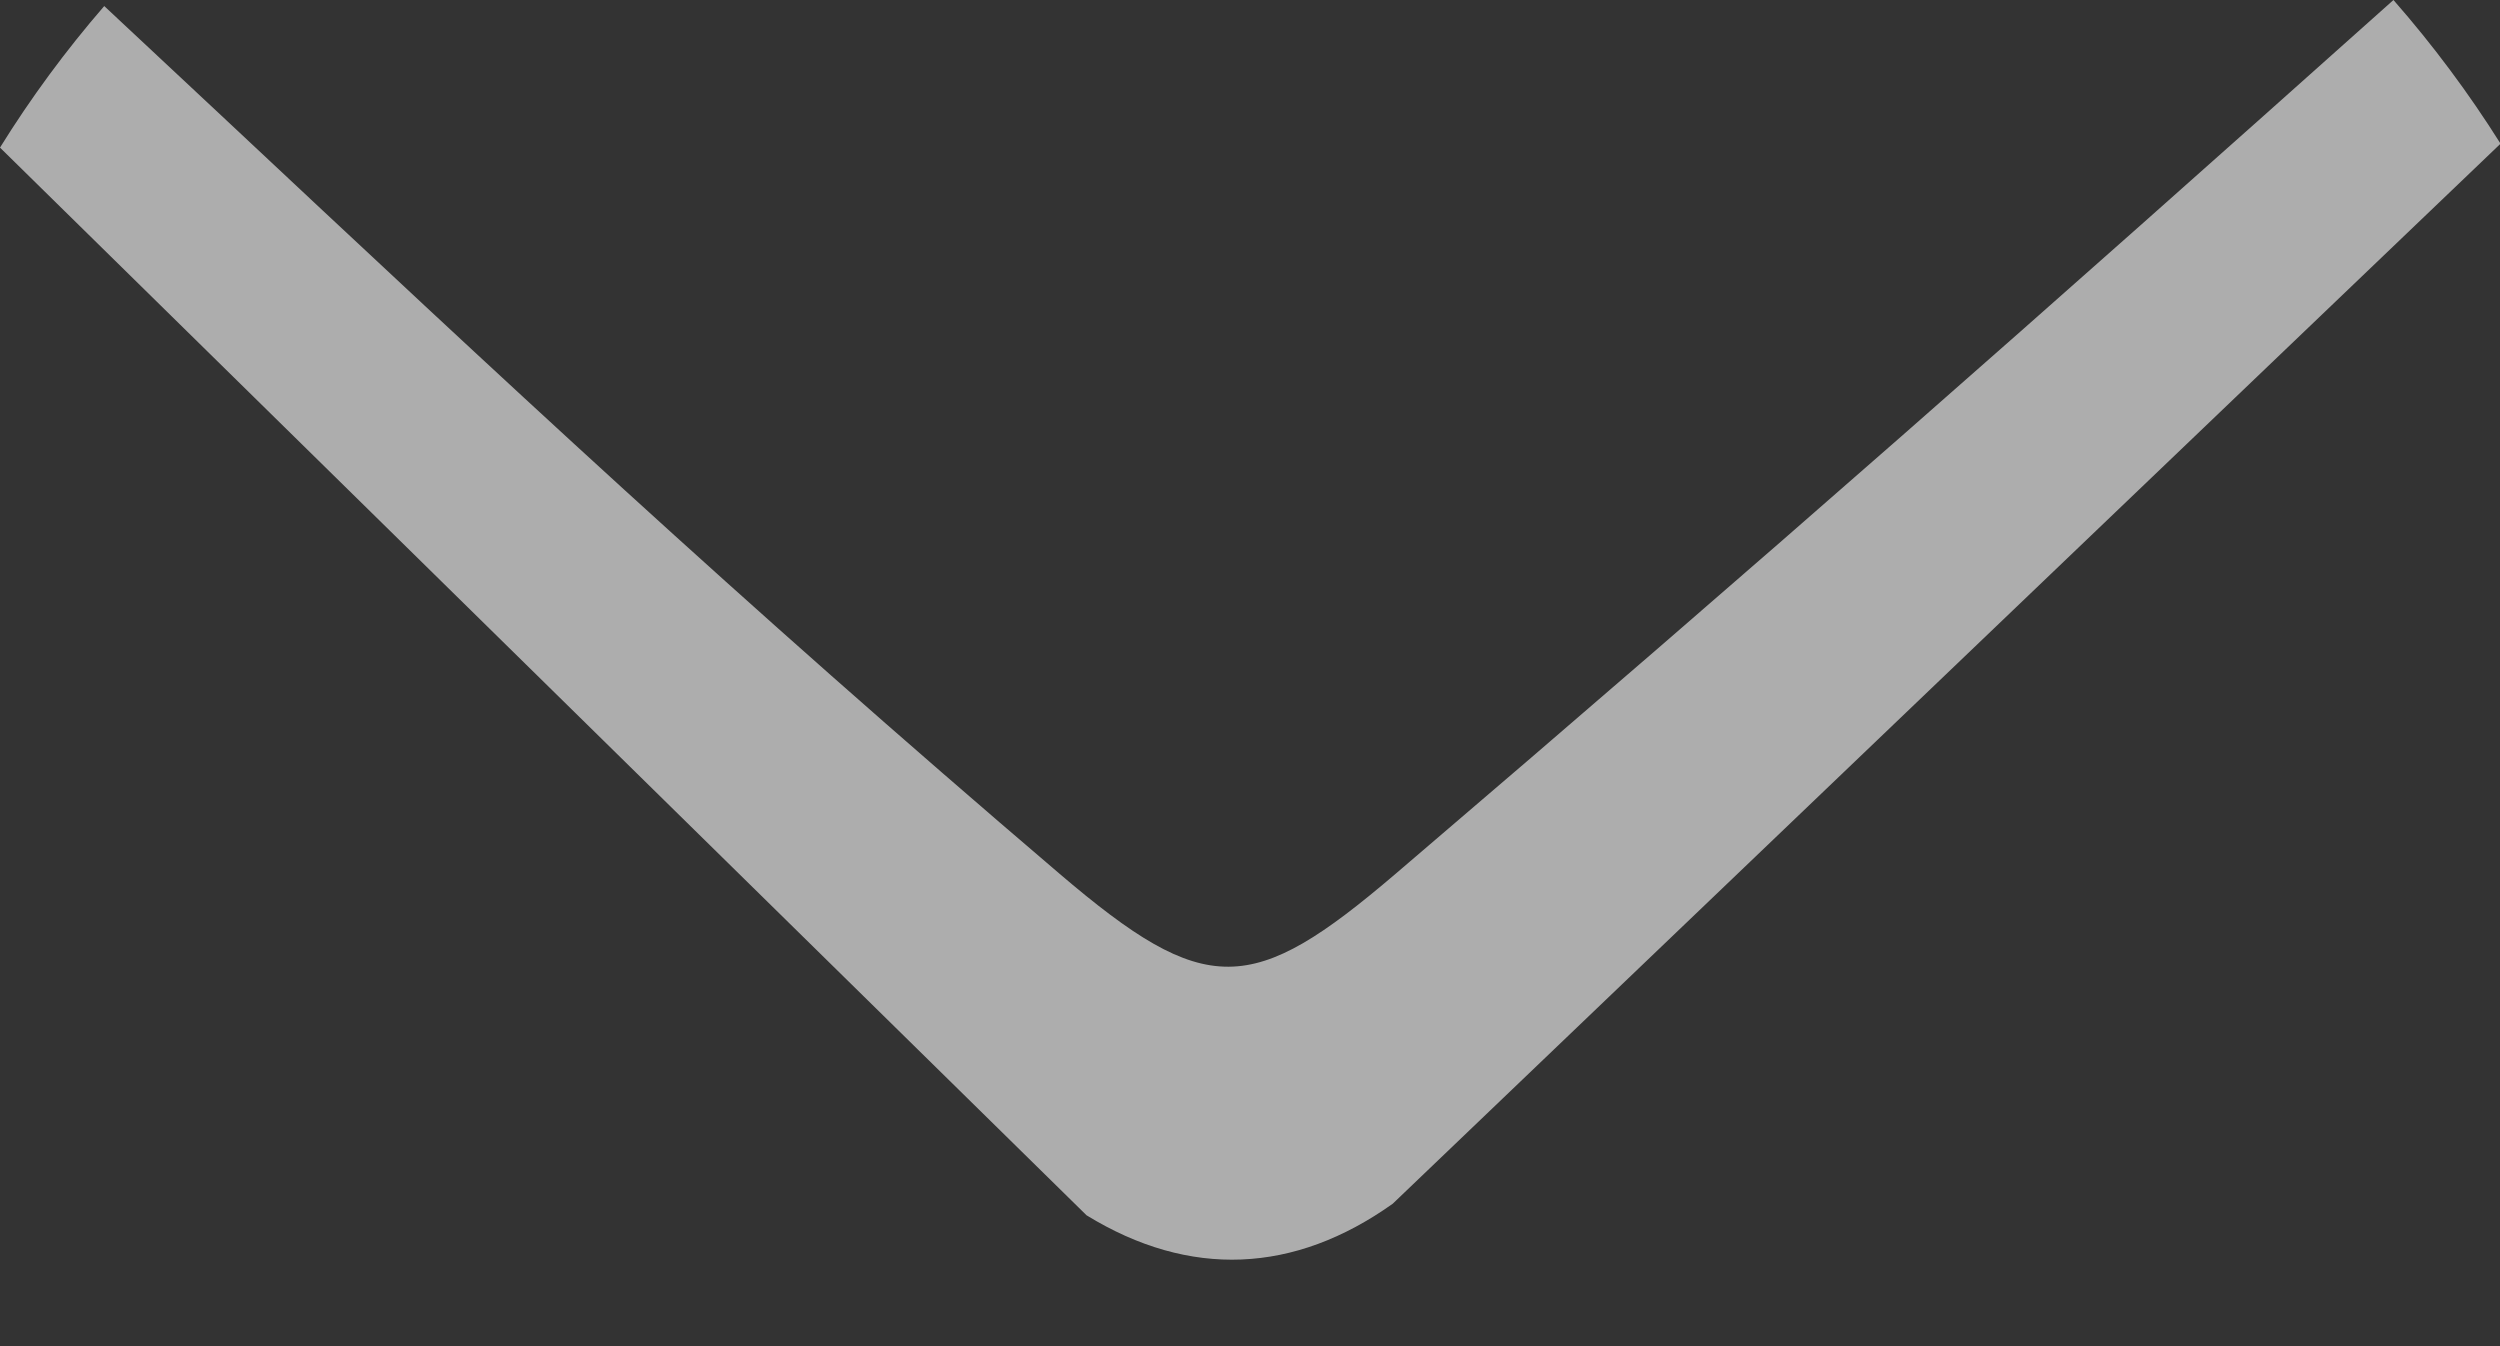 <?xml version="1.0" encoding="utf-8"?>
<svg xmlns="http://www.w3.org/2000/svg" fill="none" height="100%" overflow="visible" preserveAspectRatio="none" style="display: block;" viewBox="0 0 26 14" width="100%">
<rect x="0" y="0" width="26" height="14" fill="#333333" stroke="none"/>
<path d="M26.006 1.494L14.484 12.519C13.462 13.246 12.374 13.298 11.3 12.639L0 1.535C0.322 1.016 0.685 0.524 1.084 0.063L2.27 1.172C5.238 3.953 7.636 6.201 11.018 9.086C12.544 10.389 13.019 10.364 14.516 9.086C18.385 5.783 21.215 3.285 24.892 0C25.302 0.468 25.675 0.968 26.006 1.495L26.006 1.494Z" fill="white" id="Vector" opacity="0.6"/>
</svg>